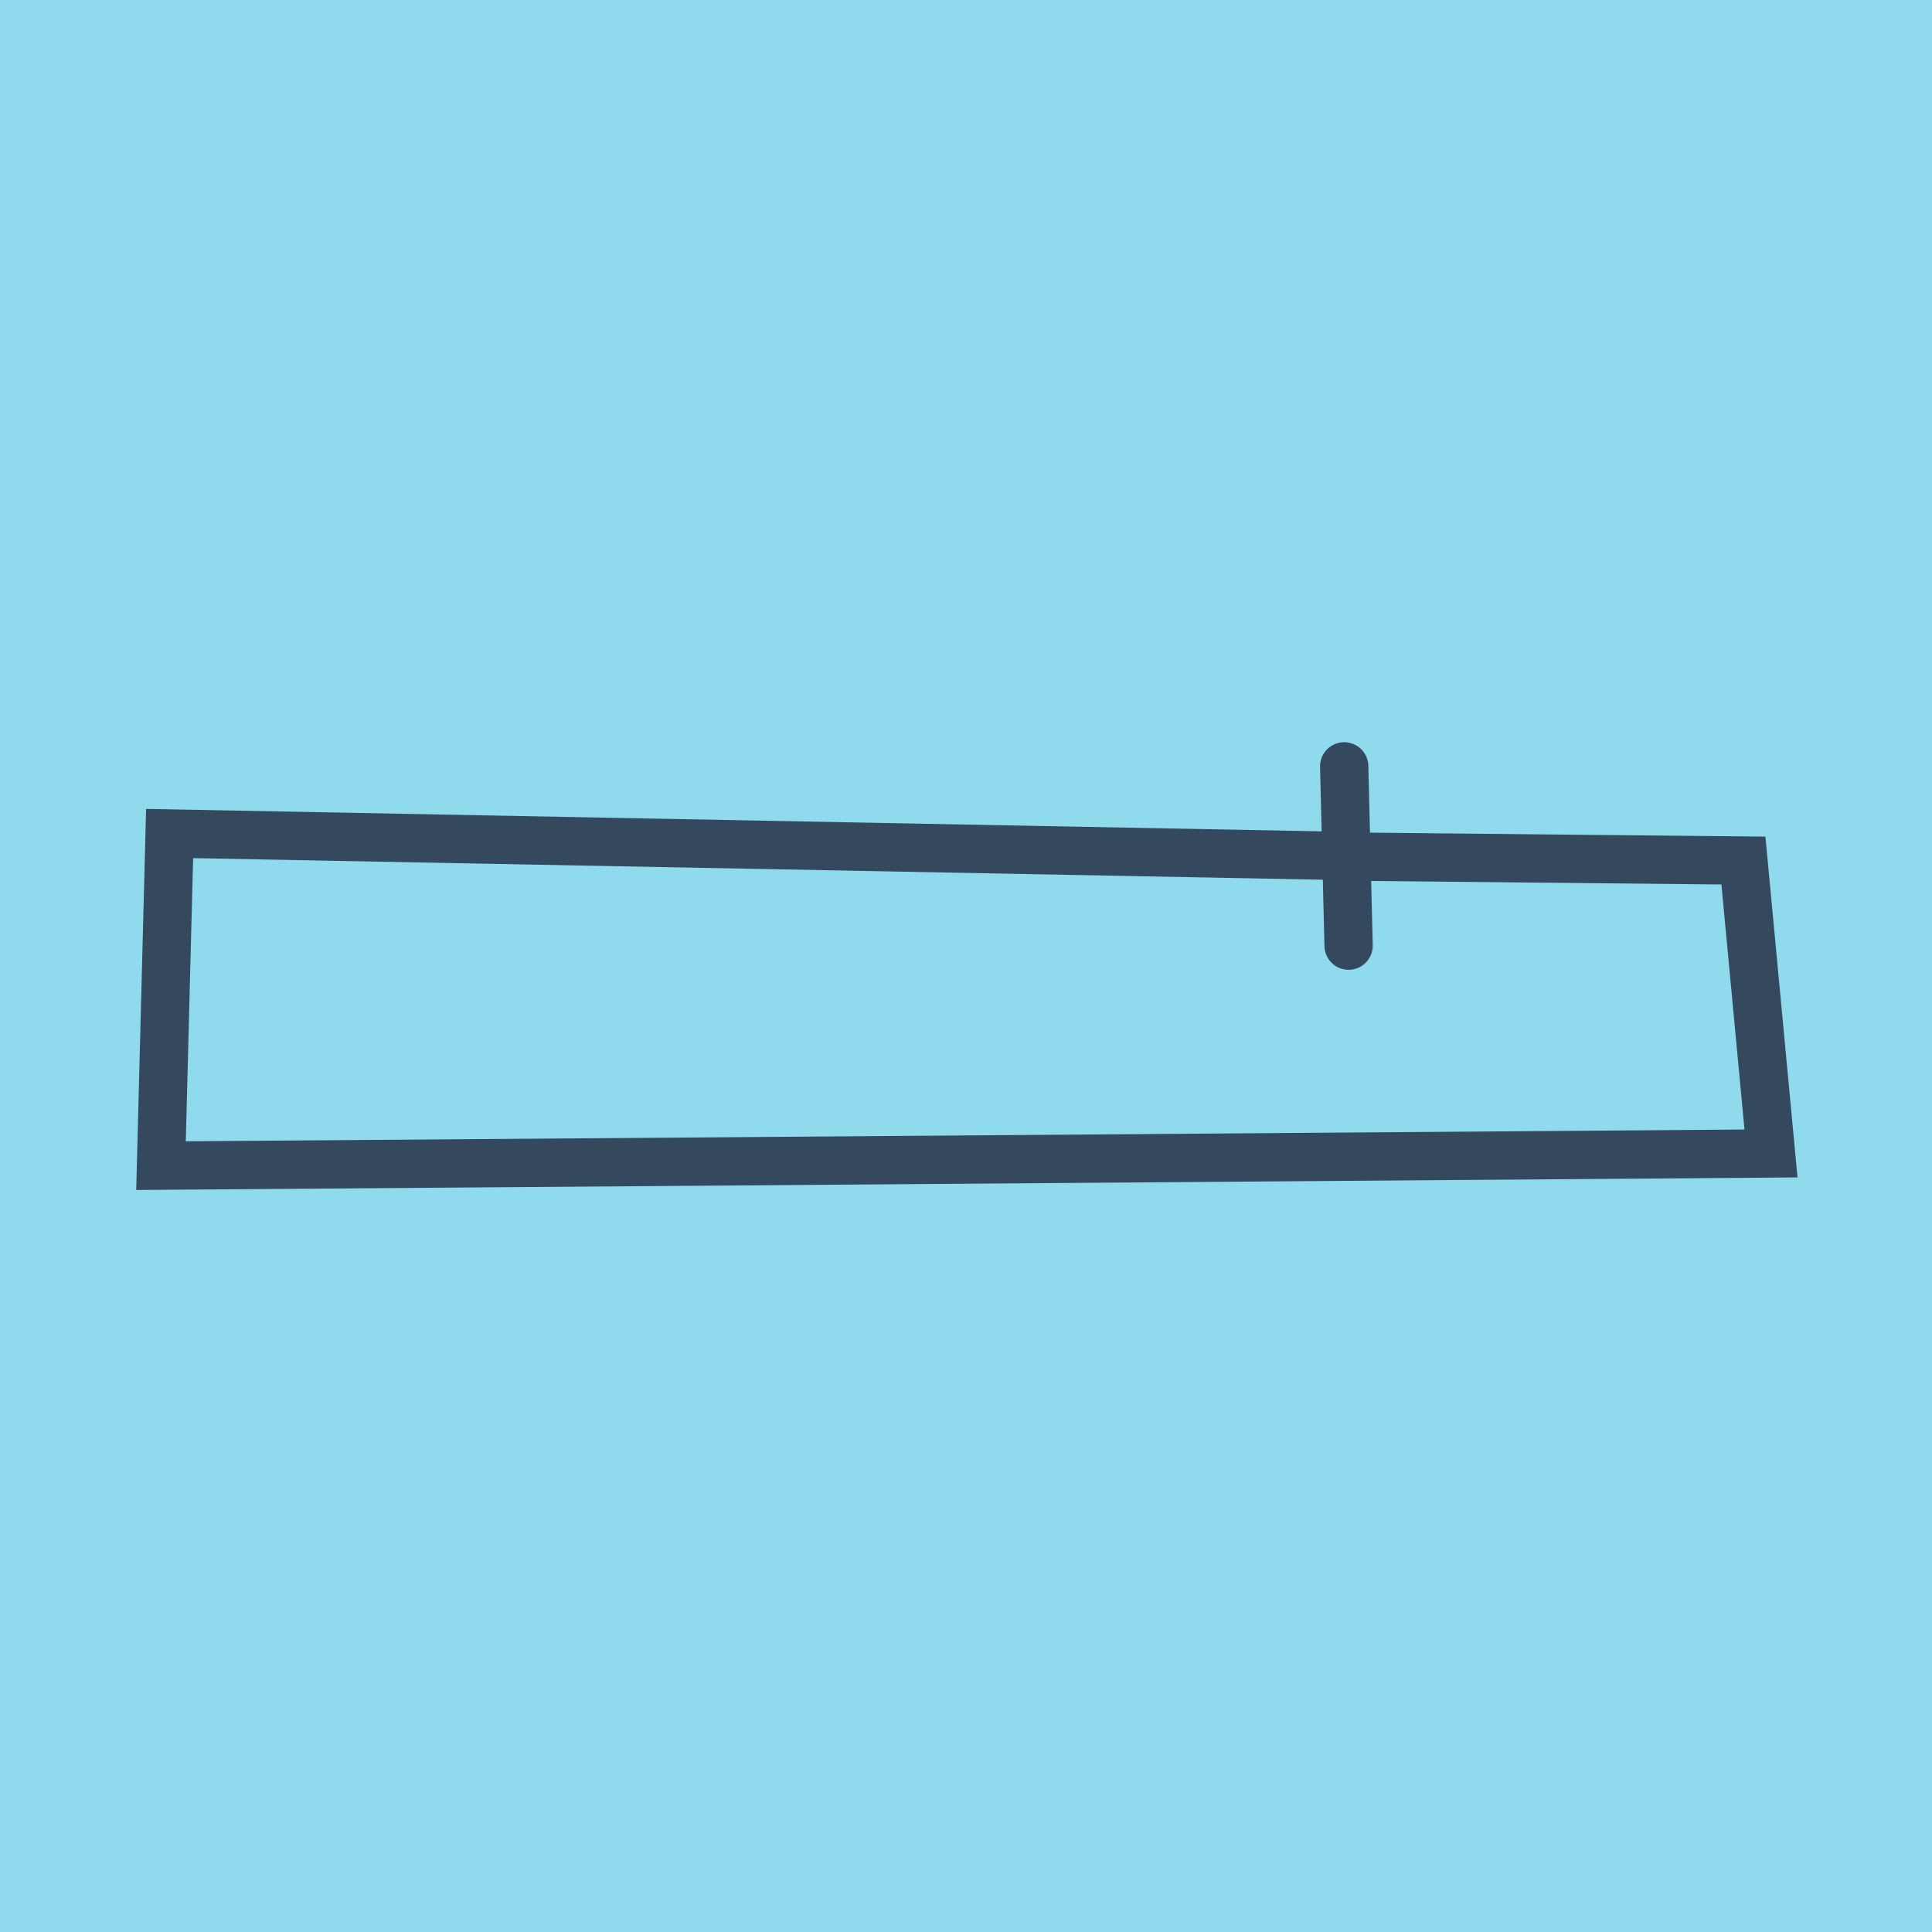<?xml version="1.0" encoding="utf-8"?>
<!DOCTYPE svg PUBLIC "-//W3C//DTD SVG 1.1//EN" "http://www.w3.org/Graphics/SVG/1.1/DTD/svg11.dtd">
<svg xmlns="http://www.w3.org/2000/svg" xmlns:xlink="http://www.w3.org/1999/xlink" viewBox="-10 -10 120 120" preserveAspectRatio="xMidYMid meet">
	<path style="fill:#90daee" d="M-10-10h120v120H-10z"/>
			<polyline stroke-linecap="round" points="73.491,37.6 73.764,48.735 " style="fill:none;stroke:#34495e;stroke-width: 3px"/>
			<polyline stroke-linecap="round" points="73.627,43.168 0.535,41.771 0,62.4 100,61.644 98.287,43.45 73.504,43.203 " style="fill:none;stroke:#34495e;stroke-width: 3px"/>
	</svg>
